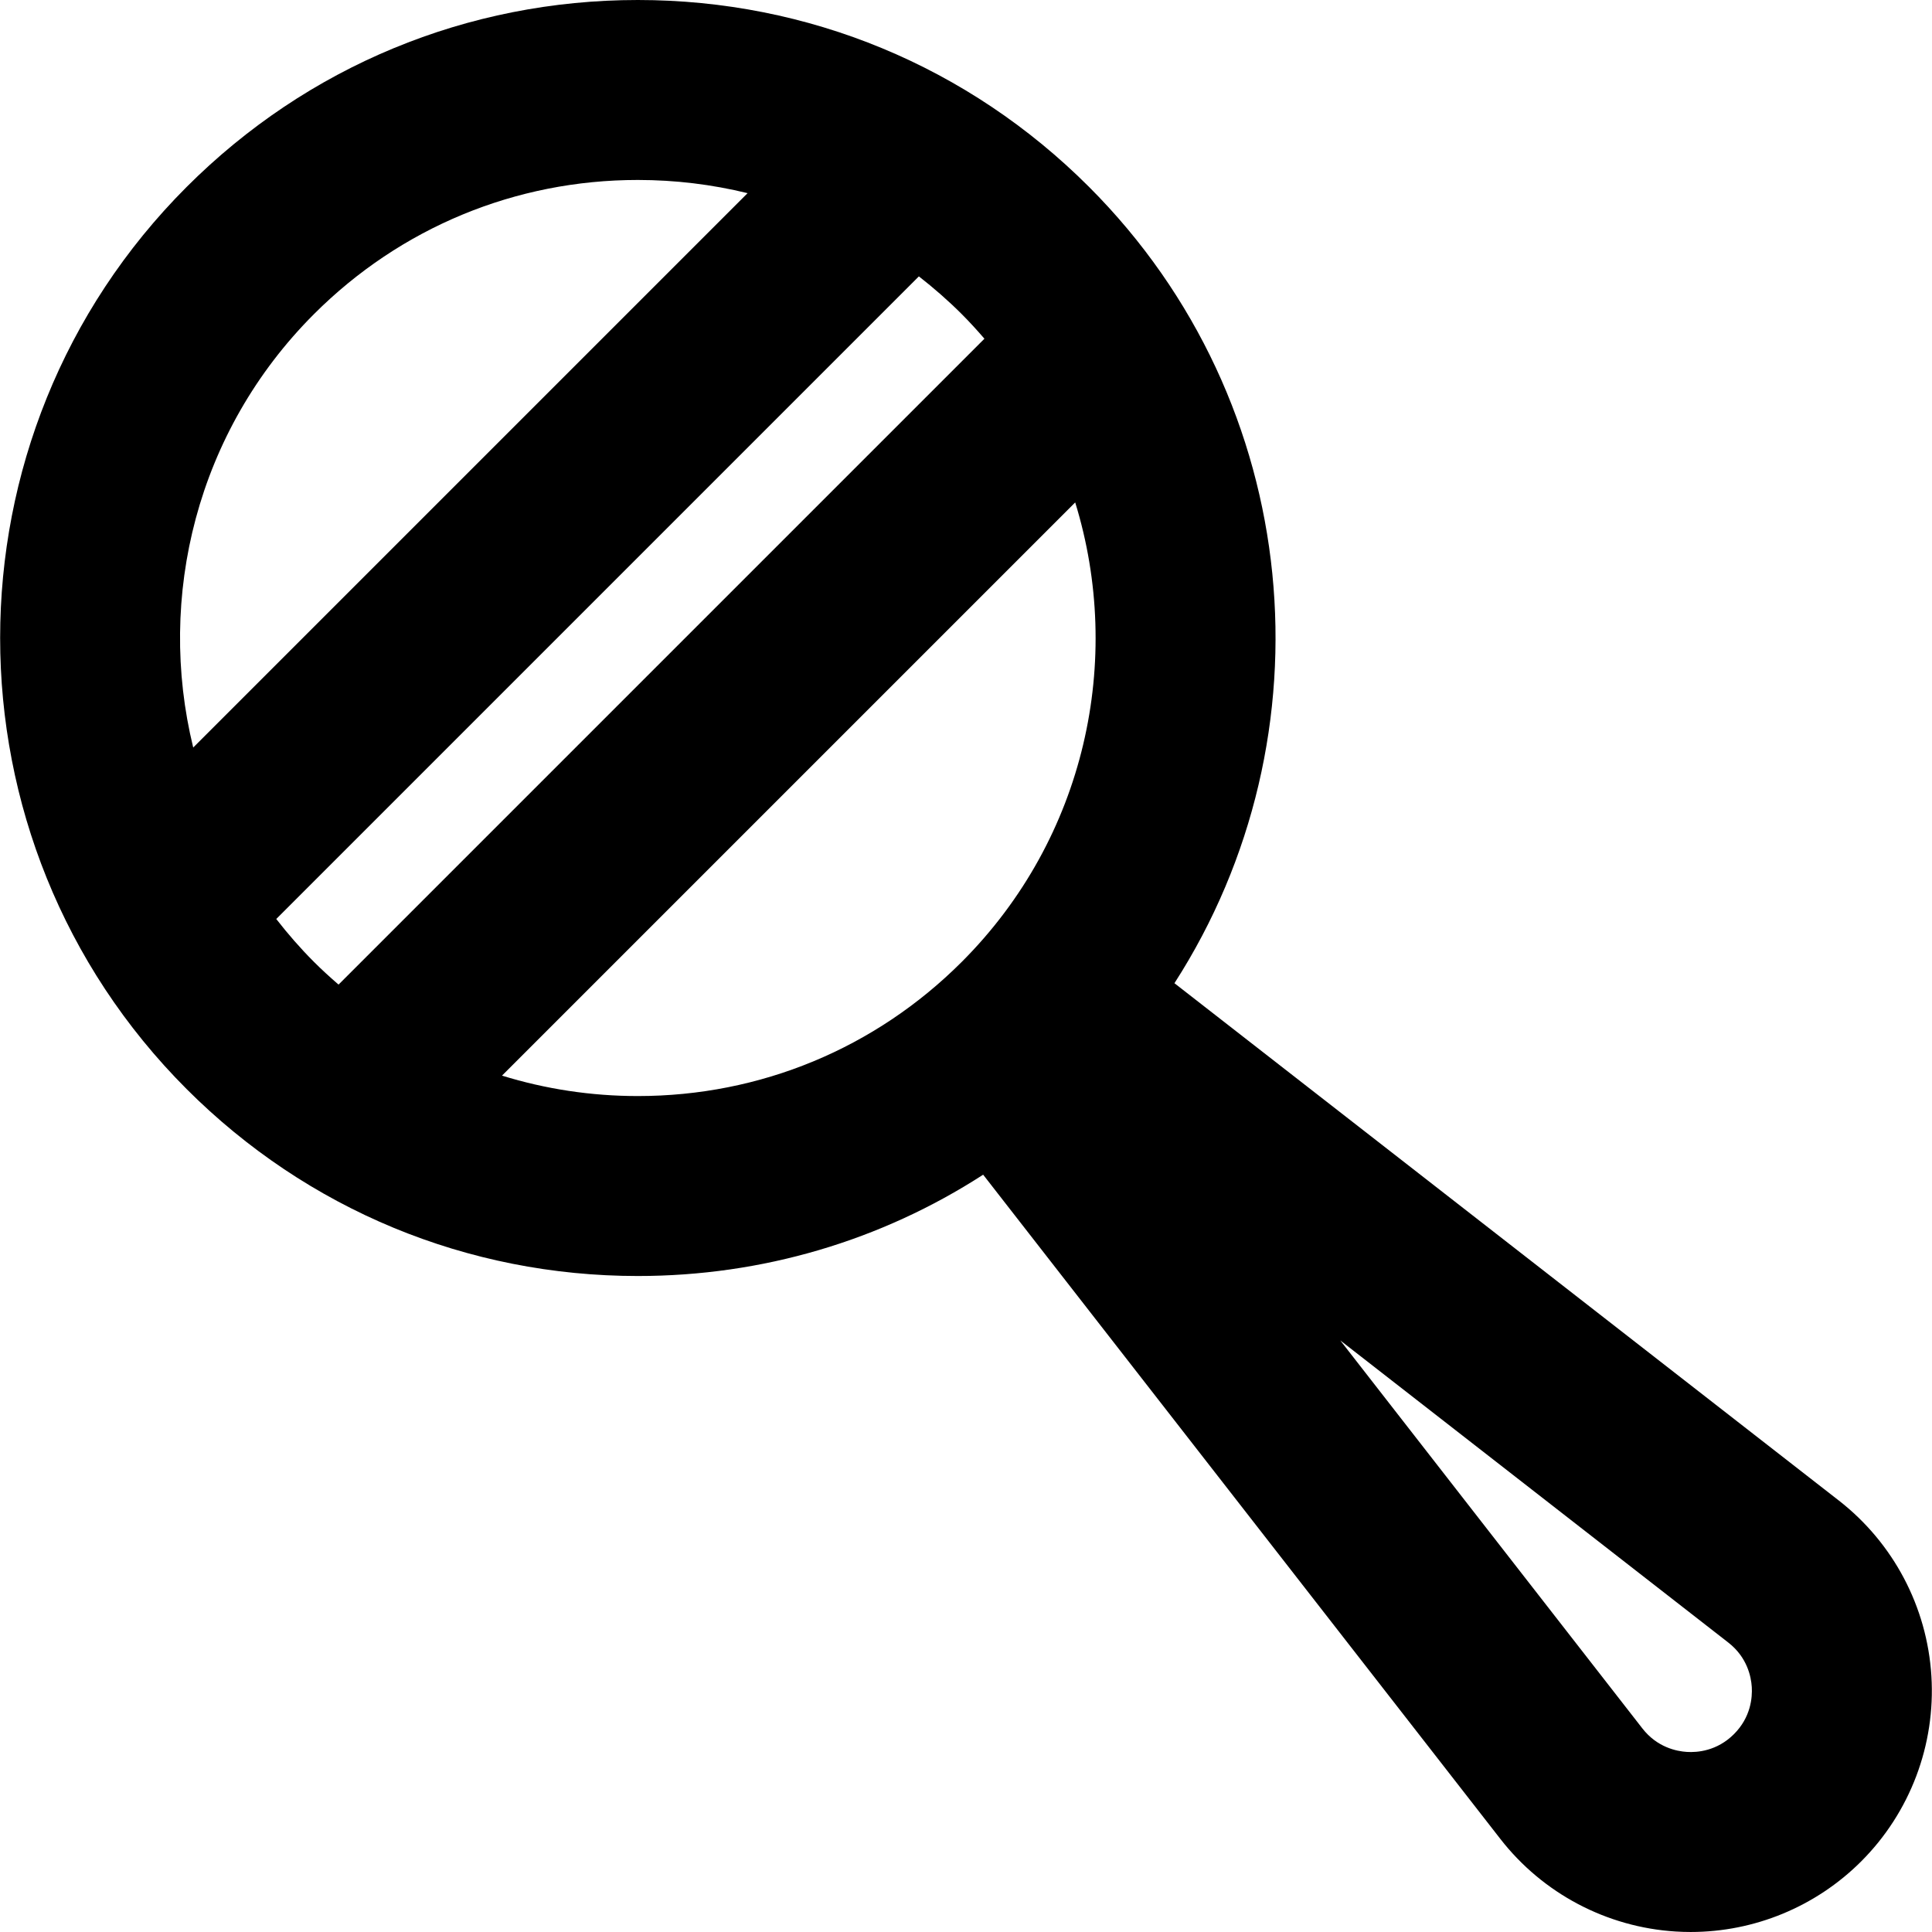 <?xml version="1.0" encoding="iso-8859-1"?>
<!-- Uploaded to: SVG Repo, www.svgrepo.com, Generator: SVG Repo Mixer Tools -->
<svg fill="#000000" height="800px" width="800px" version="1.1" id="Layer_1" xmlns="http://www.w3.org/2000/svg" xmlns:xlink="http://www.w3.org/1999/xlink" 
	 viewBox="0 0 299.526 299.526" xml:space="preserve">
<g>
	<g>
		<path d="M299.432,259.824c-0.664-10.695-5.892-20.603-14.347-27.187l-103.007-80.206c24.642-38.286,20.231-89.984-13.246-123.46
			C150.149,10.289,125.31,0,98.889,0c-26.42,0-51.26,10.289-69.942,28.971c-38.567,38.566-38.567,101.318,0,139.884
			c18.682,18.682,43.521,28.97,69.942,28.97c19.281,0,37.715-5.485,53.534-15.707l80.19,102.988
			c6.583,8.455,16.492,13.684,27.186,14.347c0.773,0.047,1.544,0.072,2.313,0.072c9.88,0,19.41-3.921,26.44-10.951
			C296.129,280.999,300.095,270.519,299.432,259.824z M48.675,48.699C62.088,35.287,79.921,27.9,98.889,27.9
			c5.81,0,11.511,0.7,17.013,2.047l-85.947,85.947C24.25,92.565,30.489,66.887,48.675,48.699z M48.676,149.127
			c-2.118-2.118-4.053-4.347-5.846-6.652l99.627-99.627c2.312,1.804,4.539,3.744,6.647,5.851c1.234,1.234,2.393,2.514,3.516,3.813
			L52.486,152.646C51.184,151.518,49.905,150.357,48.676,149.127z M149.103,149.127c-13.412,13.412-31.245,20.799-50.214,20.799
			c-7.248,0-14.328-1.086-21.061-3.168l88.865-88.864C174.201,102.254,168.347,129.883,149.103,149.127z M268.825,268.847
			c-2.634,2.633-5.705,2.86-7.298,2.761c-1.595-0.099-4.612-0.703-6.9-3.641l-46.839-60.156l60.156,46.84
			c2.938,2.287,3.543,5.305,3.641,6.9C271.683,263.146,271.457,266.215,268.825,268.847z"/>
	</g>
</g>
</svg>